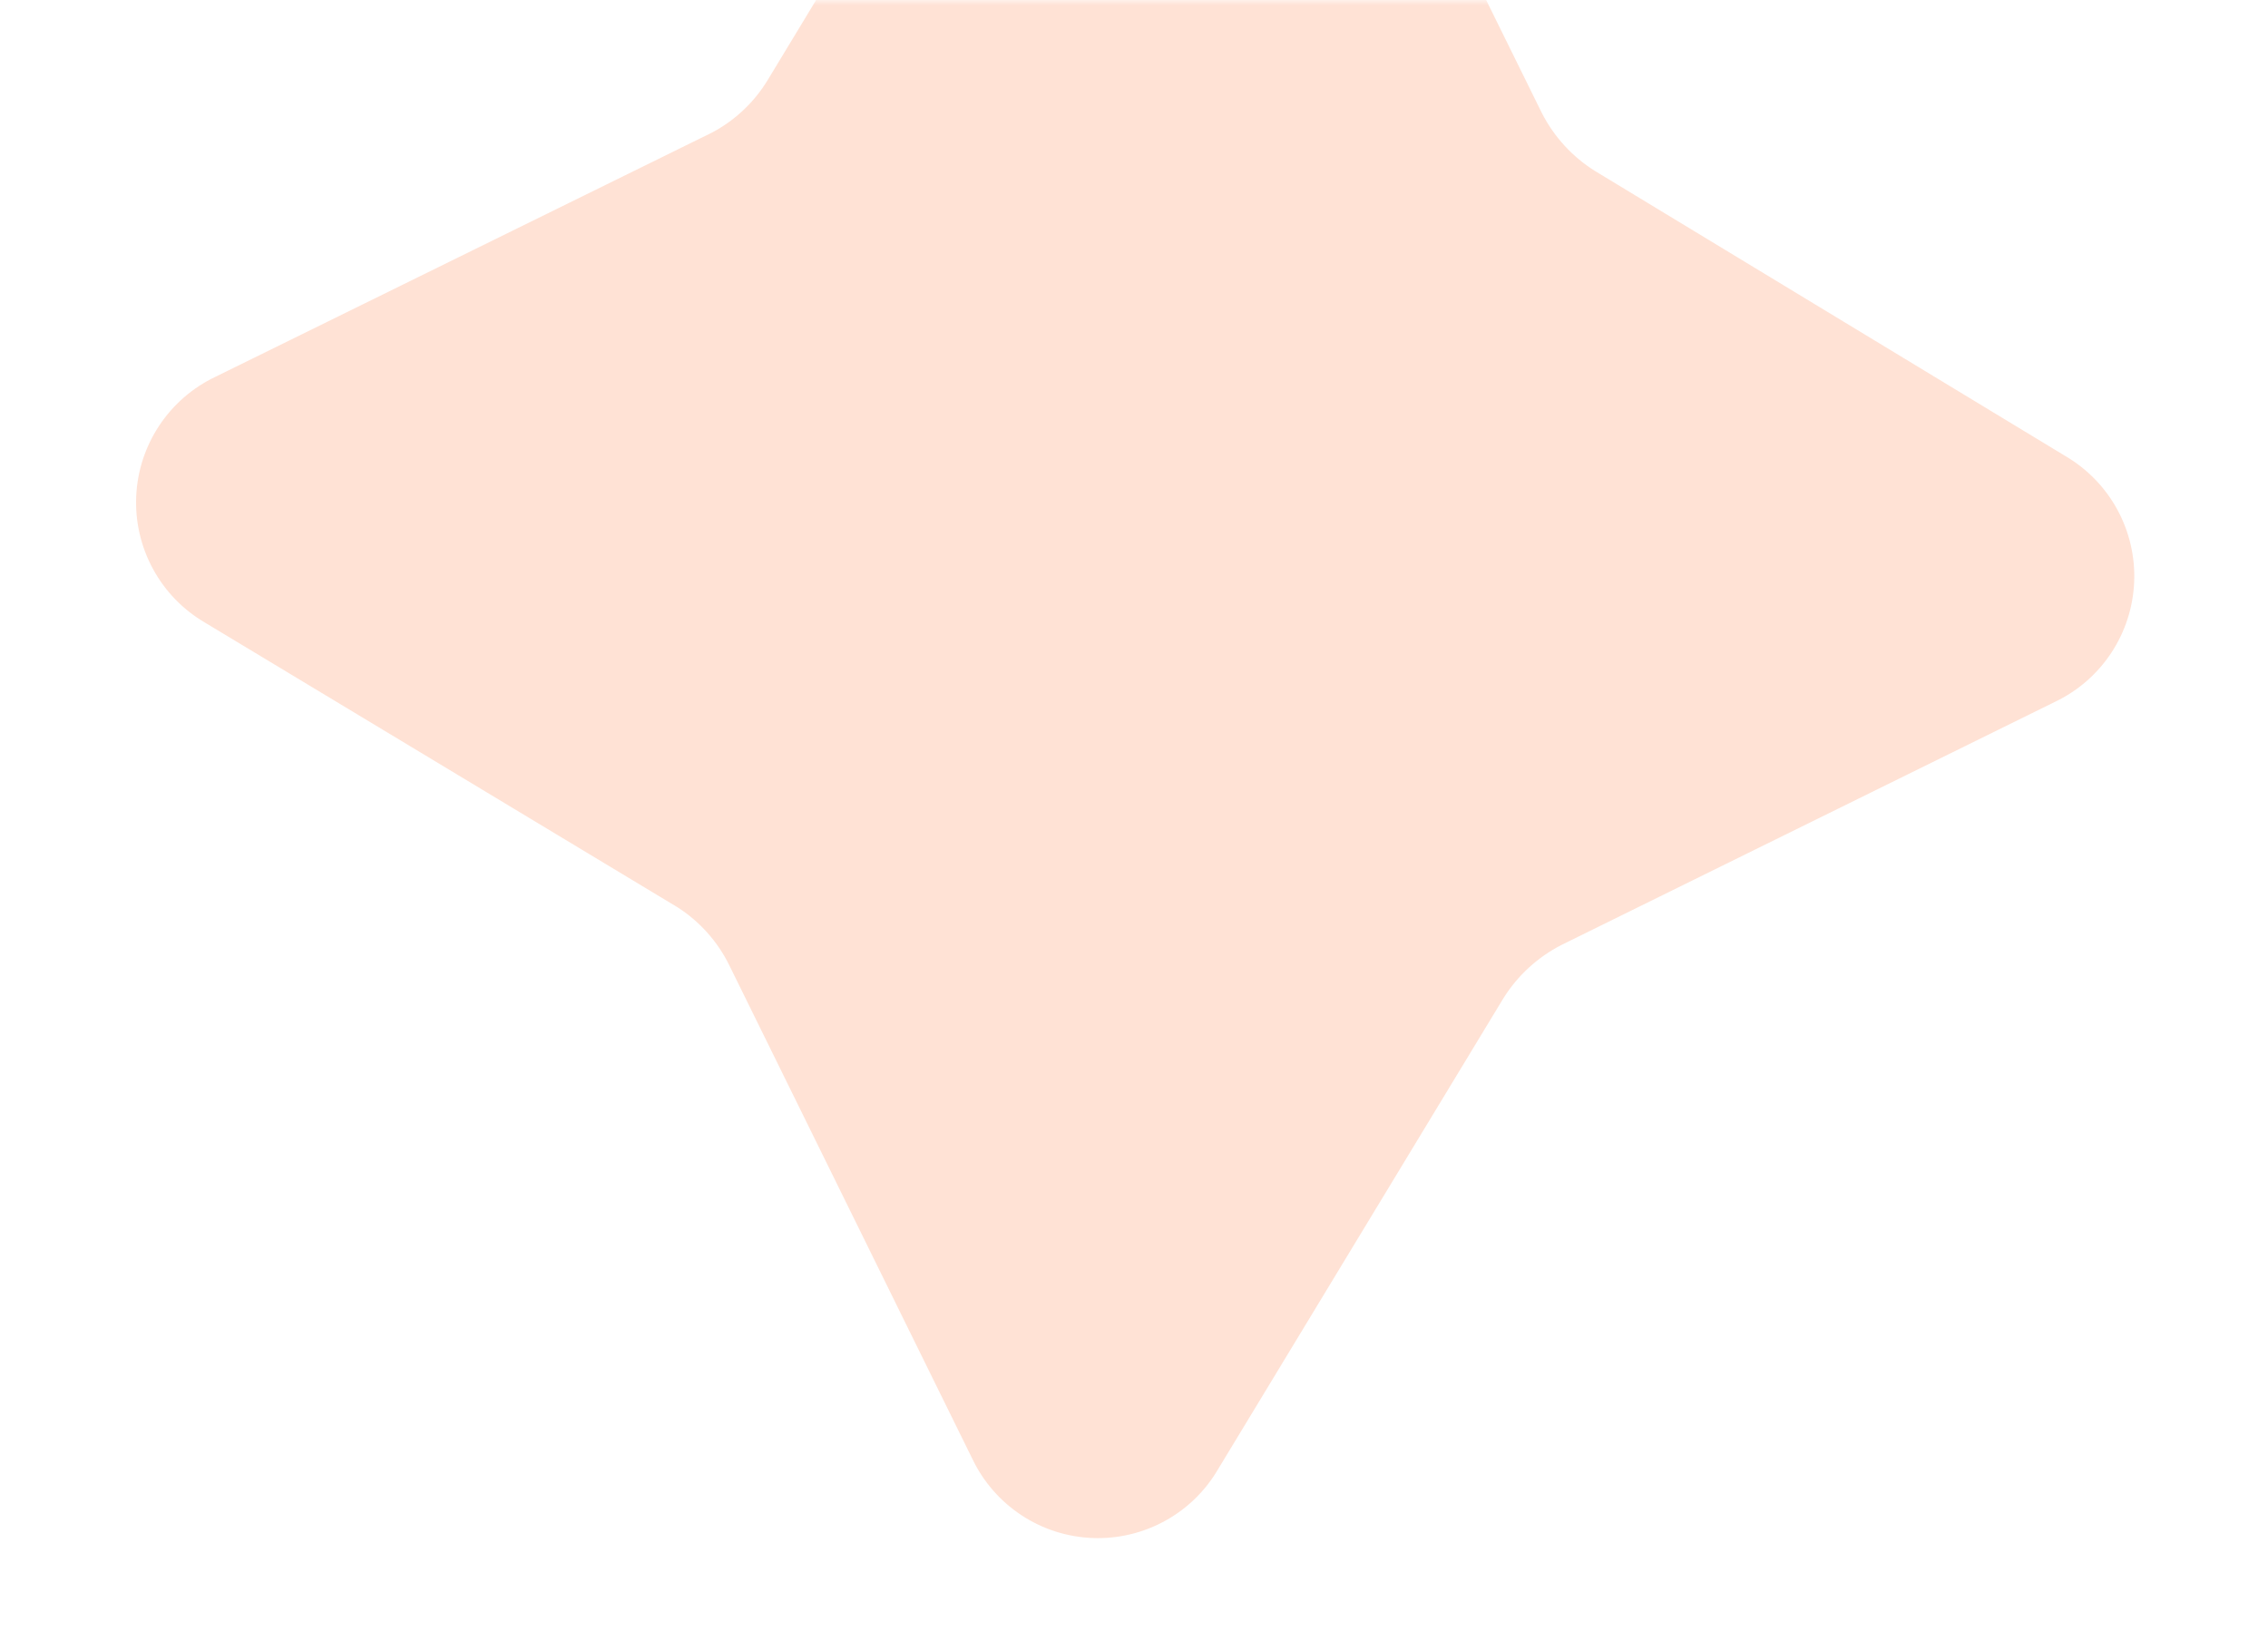 <?xml version="1.0" encoding="UTF-8"?> <svg xmlns="http://www.w3.org/2000/svg" width="217" height="157" viewBox="0 0 217 157" fill="none"> <g clip-path="url(#clip0_1160_14)"> <mask id="mask0_1160_14" style="mask-type:alpha" maskUnits="userSpaceOnUse" x="0" y="0" width="217" height="157"> <path d="M217 0H0V157H217V0Z" fill="white"></path> </mask> <g mask="url(#mask0_1160_14)"> <path d="M93.031 139.586L69.784 92.378C68.676 90.114 66.971 88.197 64.853 86.832L19.605 59.571C17.516 58.347 15.799 56.577 14.642 54.45C13.483 52.324 12.928 49.922 13.032 47.503C13.136 45.084 13.9 42.738 15.237 40.72C16.575 38.702 18.438 37.087 20.625 36.049L68.094 12.701C70.325 11.528 72.19 9.764 73.486 7.602L100.732 -37.416C101.956 -39.506 103.726 -41.222 105.852 -42.381C107.978 -43.539 110.379 -44.096 112.798 -43.991C115.217 -43.886 117.561 -43.124 119.579 -41.786C121.597 -40.448 123.212 -38.584 124.25 -36.397L147.523 10.813C148.686 13.091 150.445 15.01 152.613 16.365L197.621 43.643C199.71 44.867 201.426 46.637 202.584 48.763C203.743 50.89 204.299 53.292 204.194 55.711C204.089 58.13 203.327 60.475 201.989 62.494C200.651 64.512 198.788 66.127 196.601 67.165L149.402 90.418C147.127 91.583 145.208 93.342 143.851 95.509L116.578 140.527C115.364 142.628 113.599 144.356 111.474 145.526C109.349 146.696 106.944 147.264 104.52 147.167C102.096 147.071 99.745 146.314 97.72 144.977C95.695 143.64 94.074 141.776 93.031 139.586Z" fill="#FFCEB9" fill-opacity="0.6"></path> </g> </g> <defs> <clipPath id="clip0_1160_14"> <rect width="217" height="157" fill="white"></rect> </clipPath> </defs> </svg> 